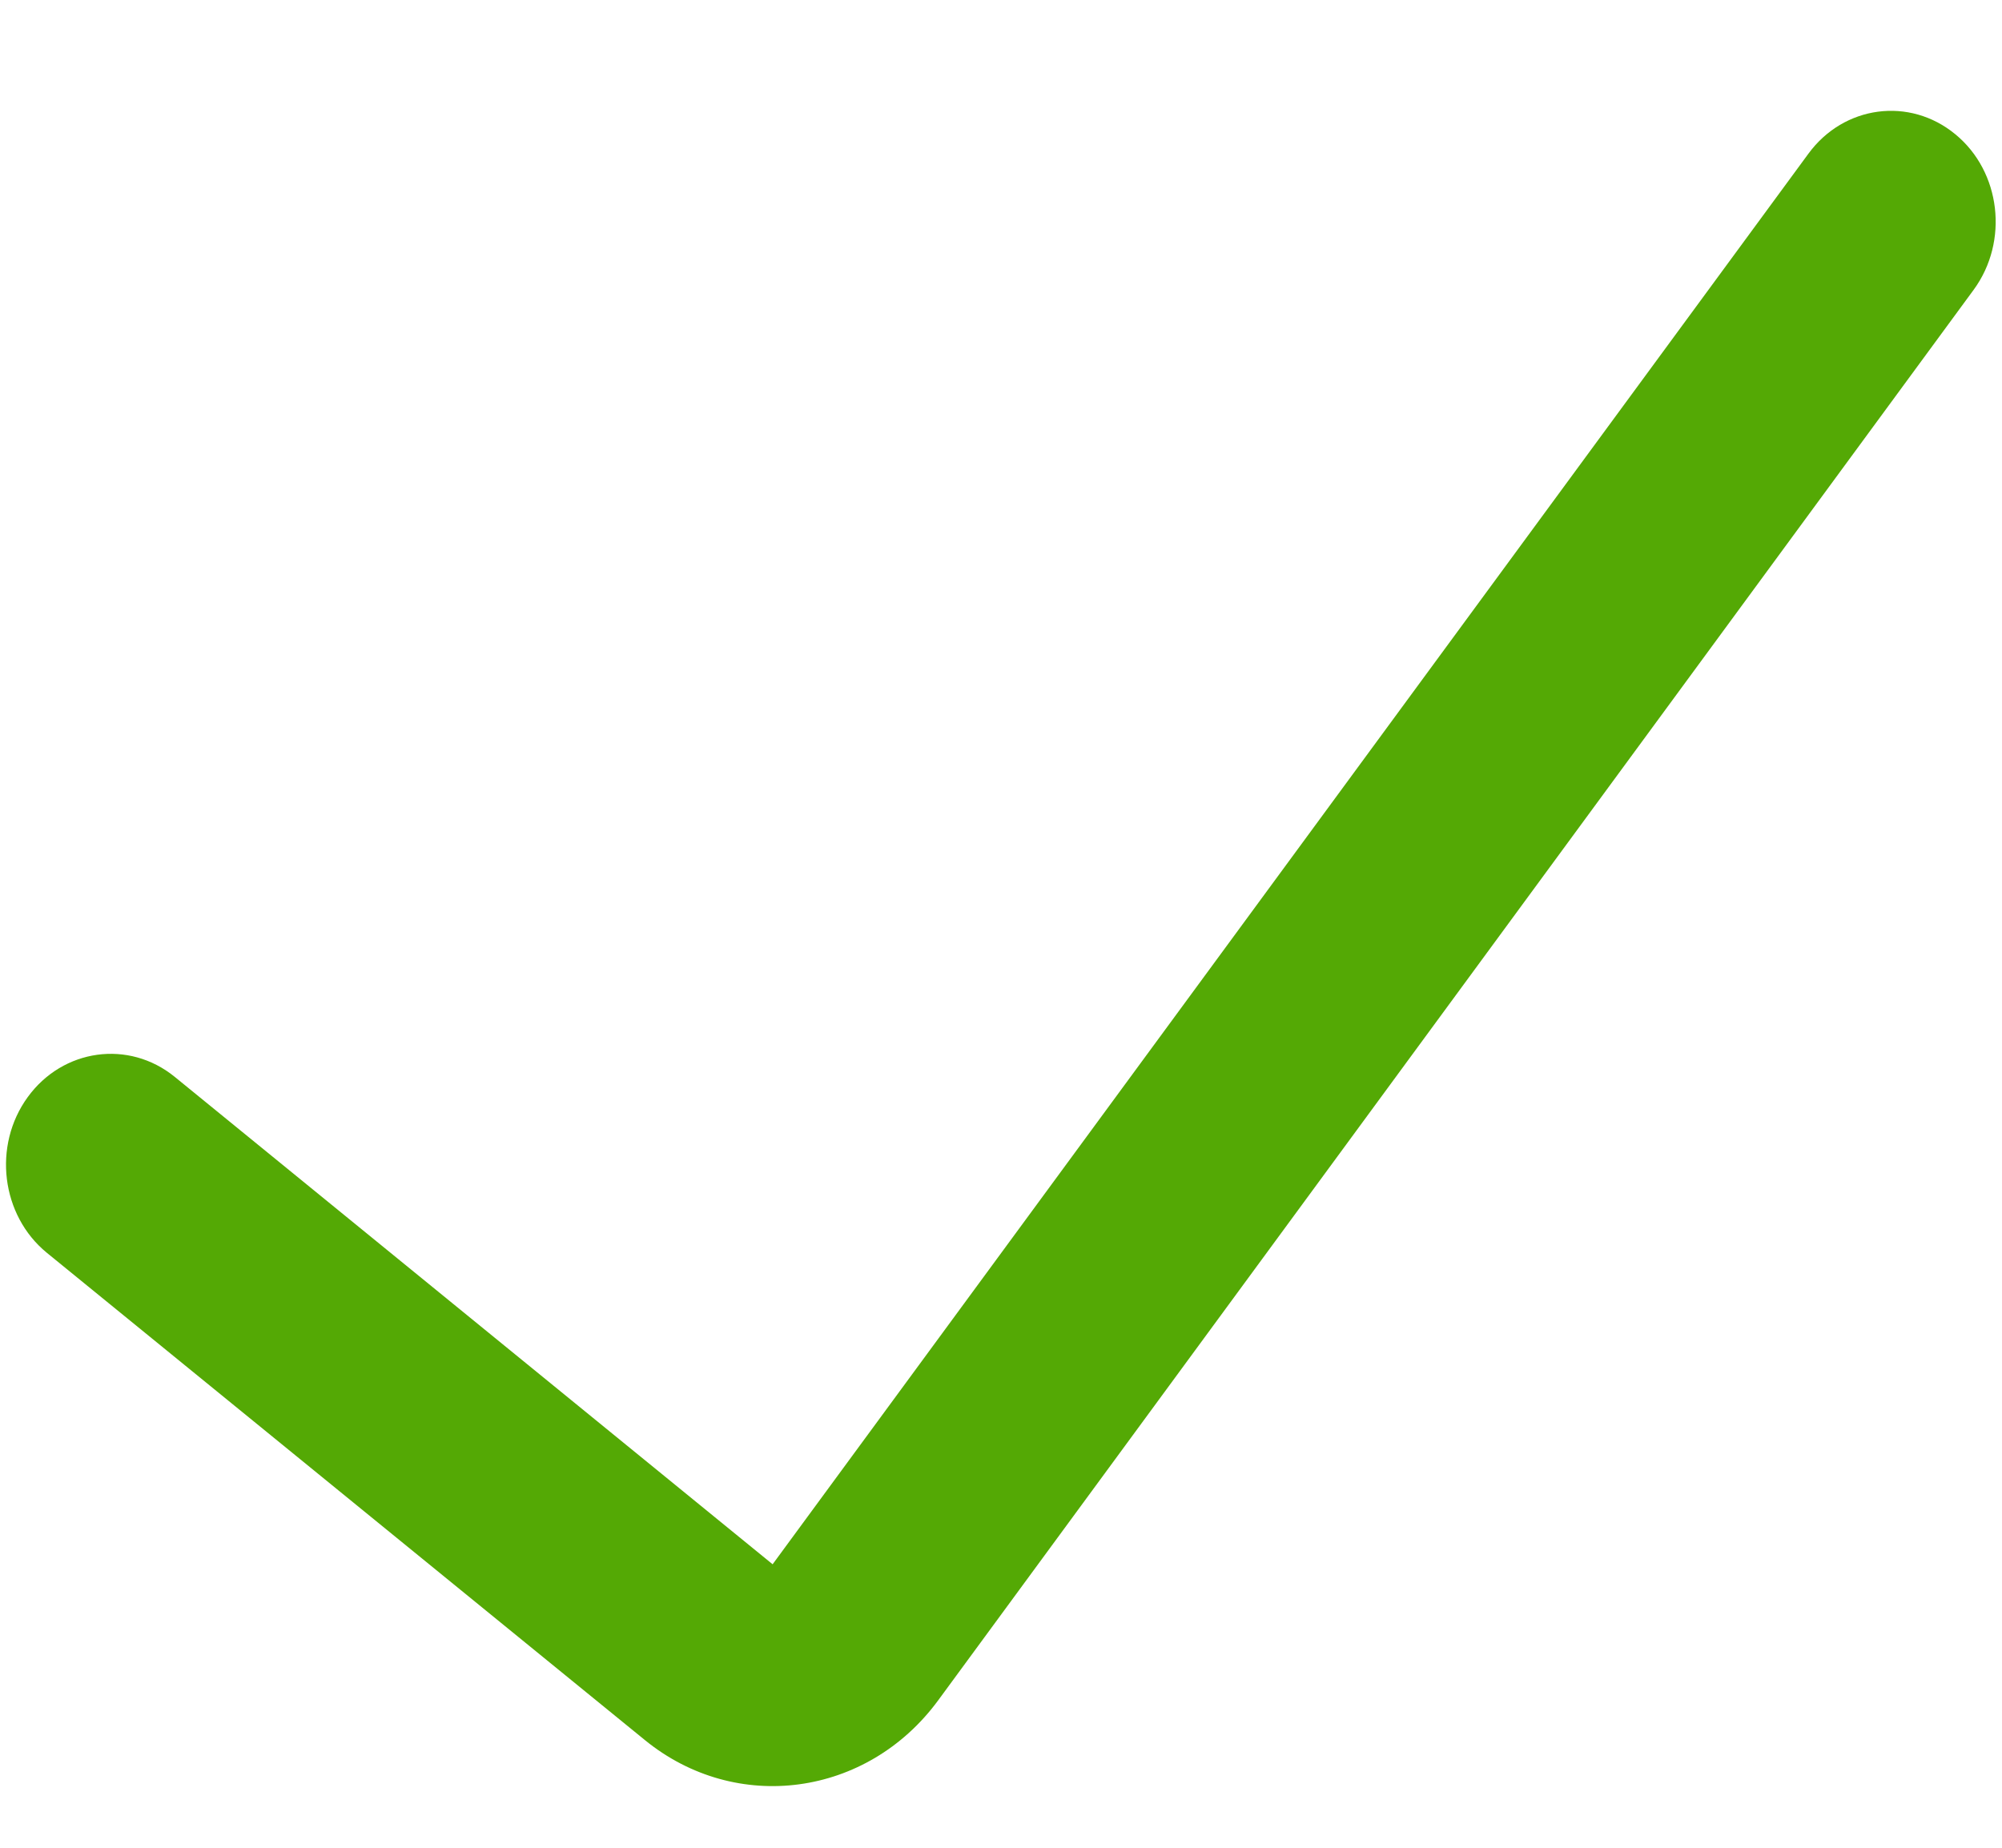 <?xml version="1.0" encoding="UTF-8"?> <svg xmlns="http://www.w3.org/2000/svg" width="13" height="12" viewBox="0 0 13 12" fill="none"><path fill-rule="evenodd" clip-rule="evenodd" d="M5.017 10.159L1.134 6.993C0.836 6.751 0.409 6.81 0.18 7.125C-0.049 7.44 0.007 7.893 0.304 8.136L4.188 11.301C4.781 11.784 5.631 11.669 6.091 11.044L12.816 1.882C13.046 1.568 12.993 1.115 12.697 0.872C12.4 0.627 11.973 0.684 11.743 0.998L5.017 10.159Z" fill="#54A905"></path></svg> 